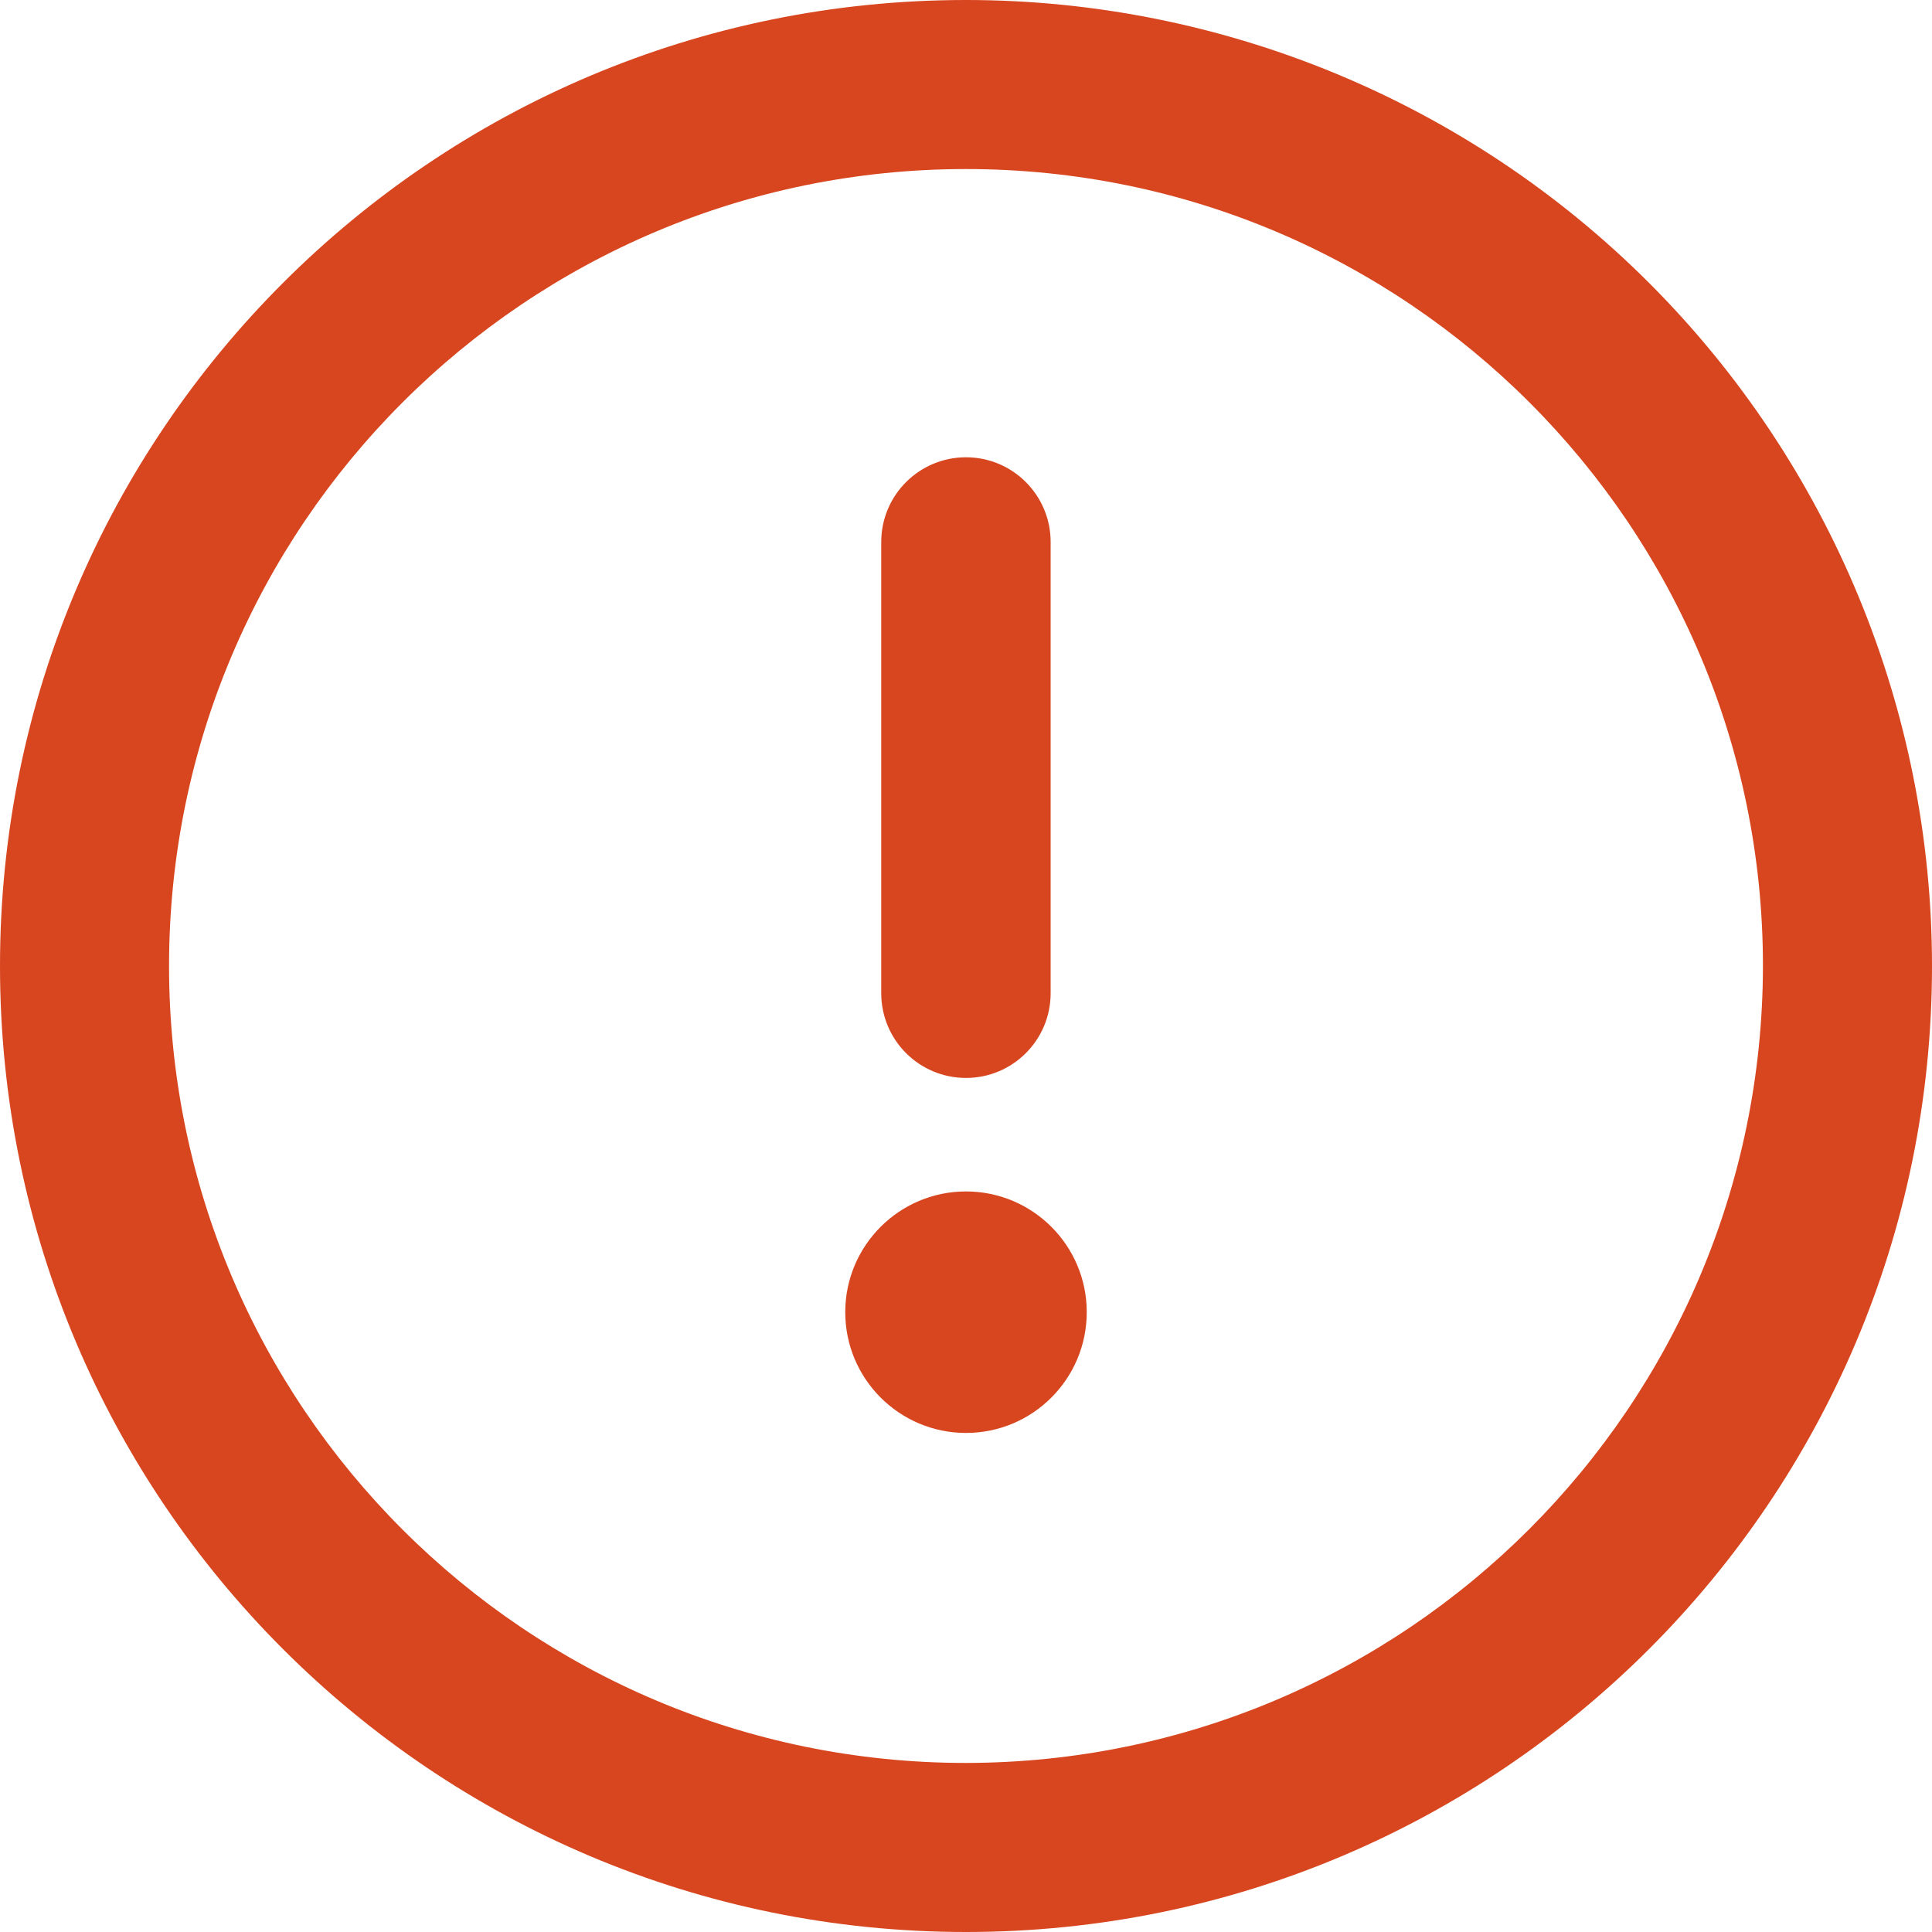 <svg width="16" height="16" viewBox="0 0 16 16" fill="none" xmlns="http://www.w3.org/2000/svg">
<path fill-rule="evenodd" clip-rule="evenodd" d="M0 8C0 3.582 3.582 0 8 0C10.122 0 12.157 0.843 13.657 2.343C15.157 3.843 16 5.878 16 8C16 12.418 12.418 16 8 16C3.582 16 0 12.418 0 8ZM1.4 8C1.4 11.645 4.355 14.6 8 14.6C11.643 14.595 14.595 11.643 14.6 8C14.6 4.355 11.645 1.4 8 1.4C4.355 1.4 1.4 4.355 1.4 8Z" fill="#D7461F"/>
<path fill-rule="evenodd" clip-rule="evenodd" d="M7 10.867C7 10.315 7.448 9.867 8 9.867C8.552 9.867 9 10.315 9 10.867C9 11.419 8.552 11.867 8 11.867C7.448 11.867 7 11.419 7 10.867ZM8 8.927C8.387 8.927 8.701 8.613 8.701 8.225V4.489C8.701 4.101 8.387 3.787 8 3.787C7.612 3.787 7.298 4.101 7.298 4.489L7.298 8.225C7.298 8.613 7.612 8.927 8 8.927Z" fill="#D7461F"/>
</svg>
